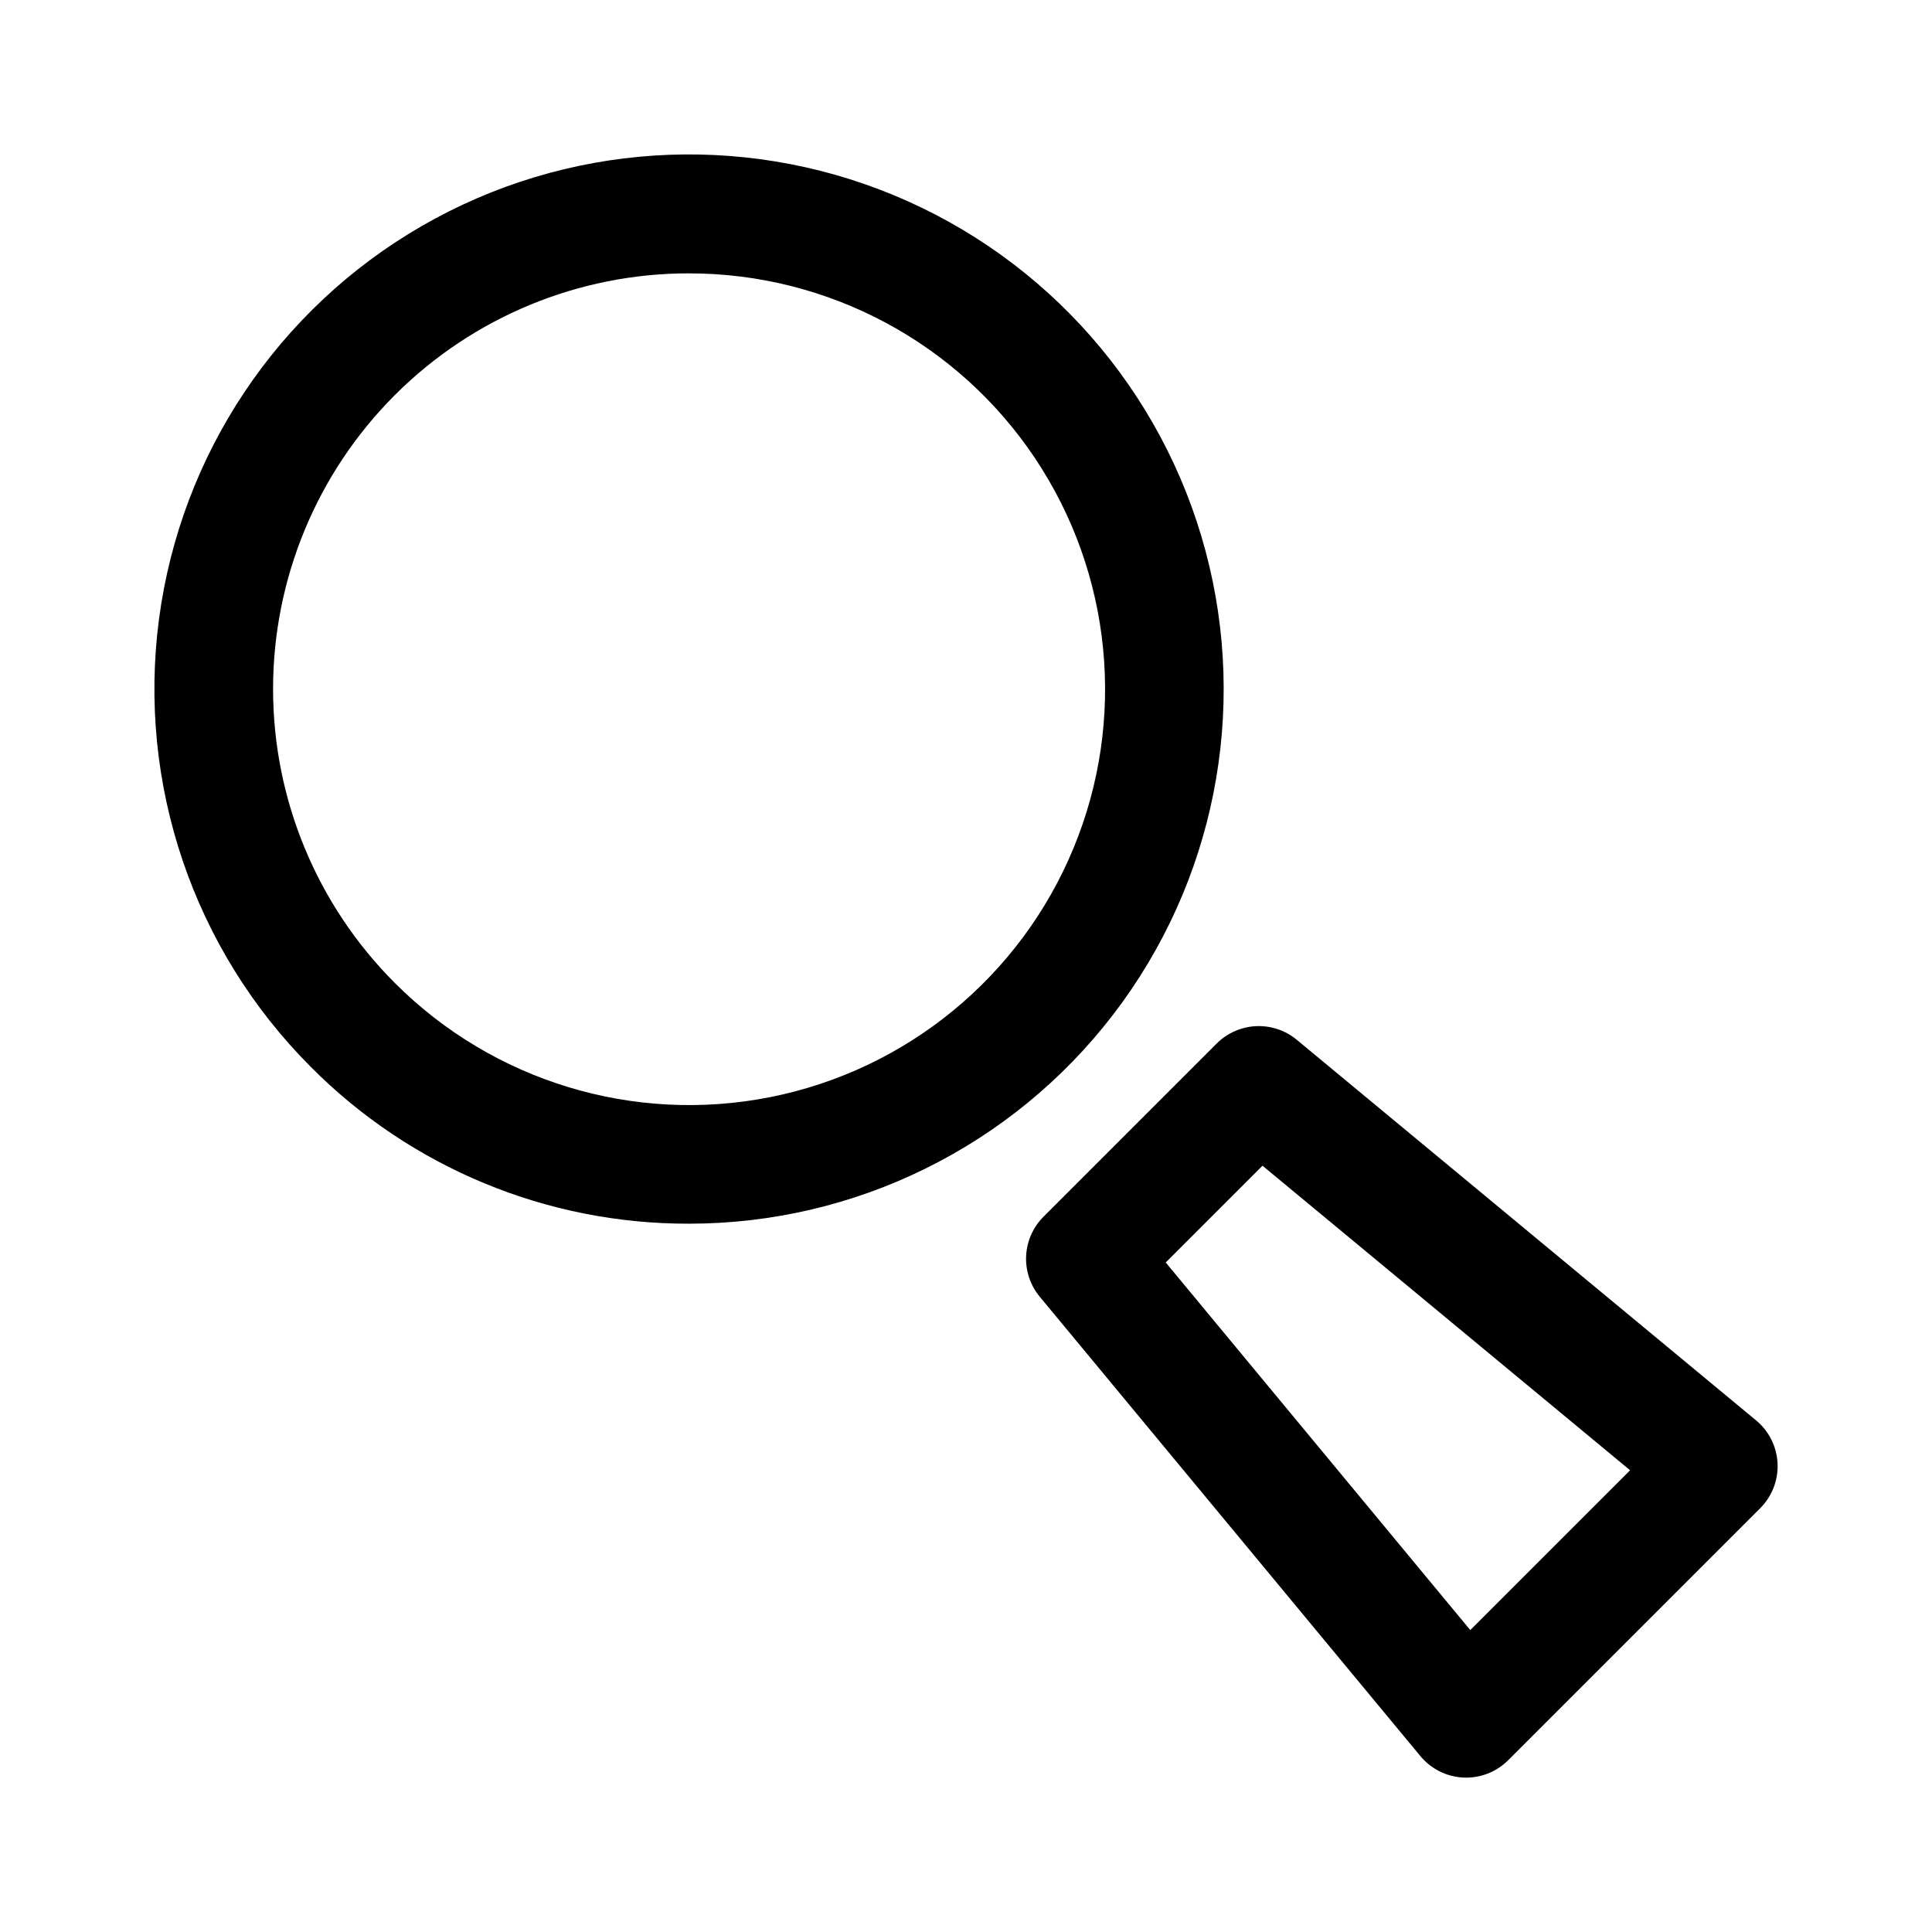 <?xml version="1.0" encoding="UTF-8"?>
<!-- Uploaded to: SVG Repo, www.svgrepo.com, Generator: SVG Repo Mixer Tools -->
<svg fill="#000000" width="800px" height="800px" version="1.1" viewBox="144 144 512 512" xmlns="http://www.w3.org/2000/svg">
 <g>
  <path d="m326.6 468.29c-37.602 0.105-73.68-14.84-100.19-41.504-31.145-31.148-46.031-75.008-40.277-118.68 5.75-43.668 31.484-82.18 69.633-104.2 38.148-22.023 84.367-25.051 125.06-8.191 40.695 16.855 71.234 51.68 82.633 94.227 11.402 42.547 2.363 87.977-24.449 122.92-26.816 34.945-68.359 55.43-112.41 55.43zm0-251.85v0.004c-29.23-0.023-57.27 11.574-77.945 32.238-20.676 20.66-32.289 48.691-32.289 77.922 0.004 29.23 11.625 57.262 32.301 77.922 26.02 26.051 63.328 37.391 99.441 30.223s66.262-31.898 80.355-65.91c14.098-34.016 10.273-72.82-10.188-103.43-20.461-30.609-54.855-48.98-91.676-48.961z"/>
  <path d="m532.55 615.09-0.738-0.016c-4.426-0.207-8.559-2.269-11.387-5.68l-100.89-121.76c-2.5-3.019-3.785-6.863-3.602-10.781s1.82-7.625 4.594-10.398l45.926-45.926c2.777-2.766 6.484-4.402 10.398-4.586 3.914-0.184 7.758 1.098 10.781 3.594l121.76 100.89c3.41 2.828 5.473 6.965 5.68 11.391 0.207 4.426-1.465 8.734-4.598 11.867l-66.797 66.797 0.004-0.004c-2.953 2.953-6.957 4.613-11.129 4.613zm-79.621-136.52 80.711 97.418 42.352-42.352-97.418-80.711z"/>
 </g>
</svg>
